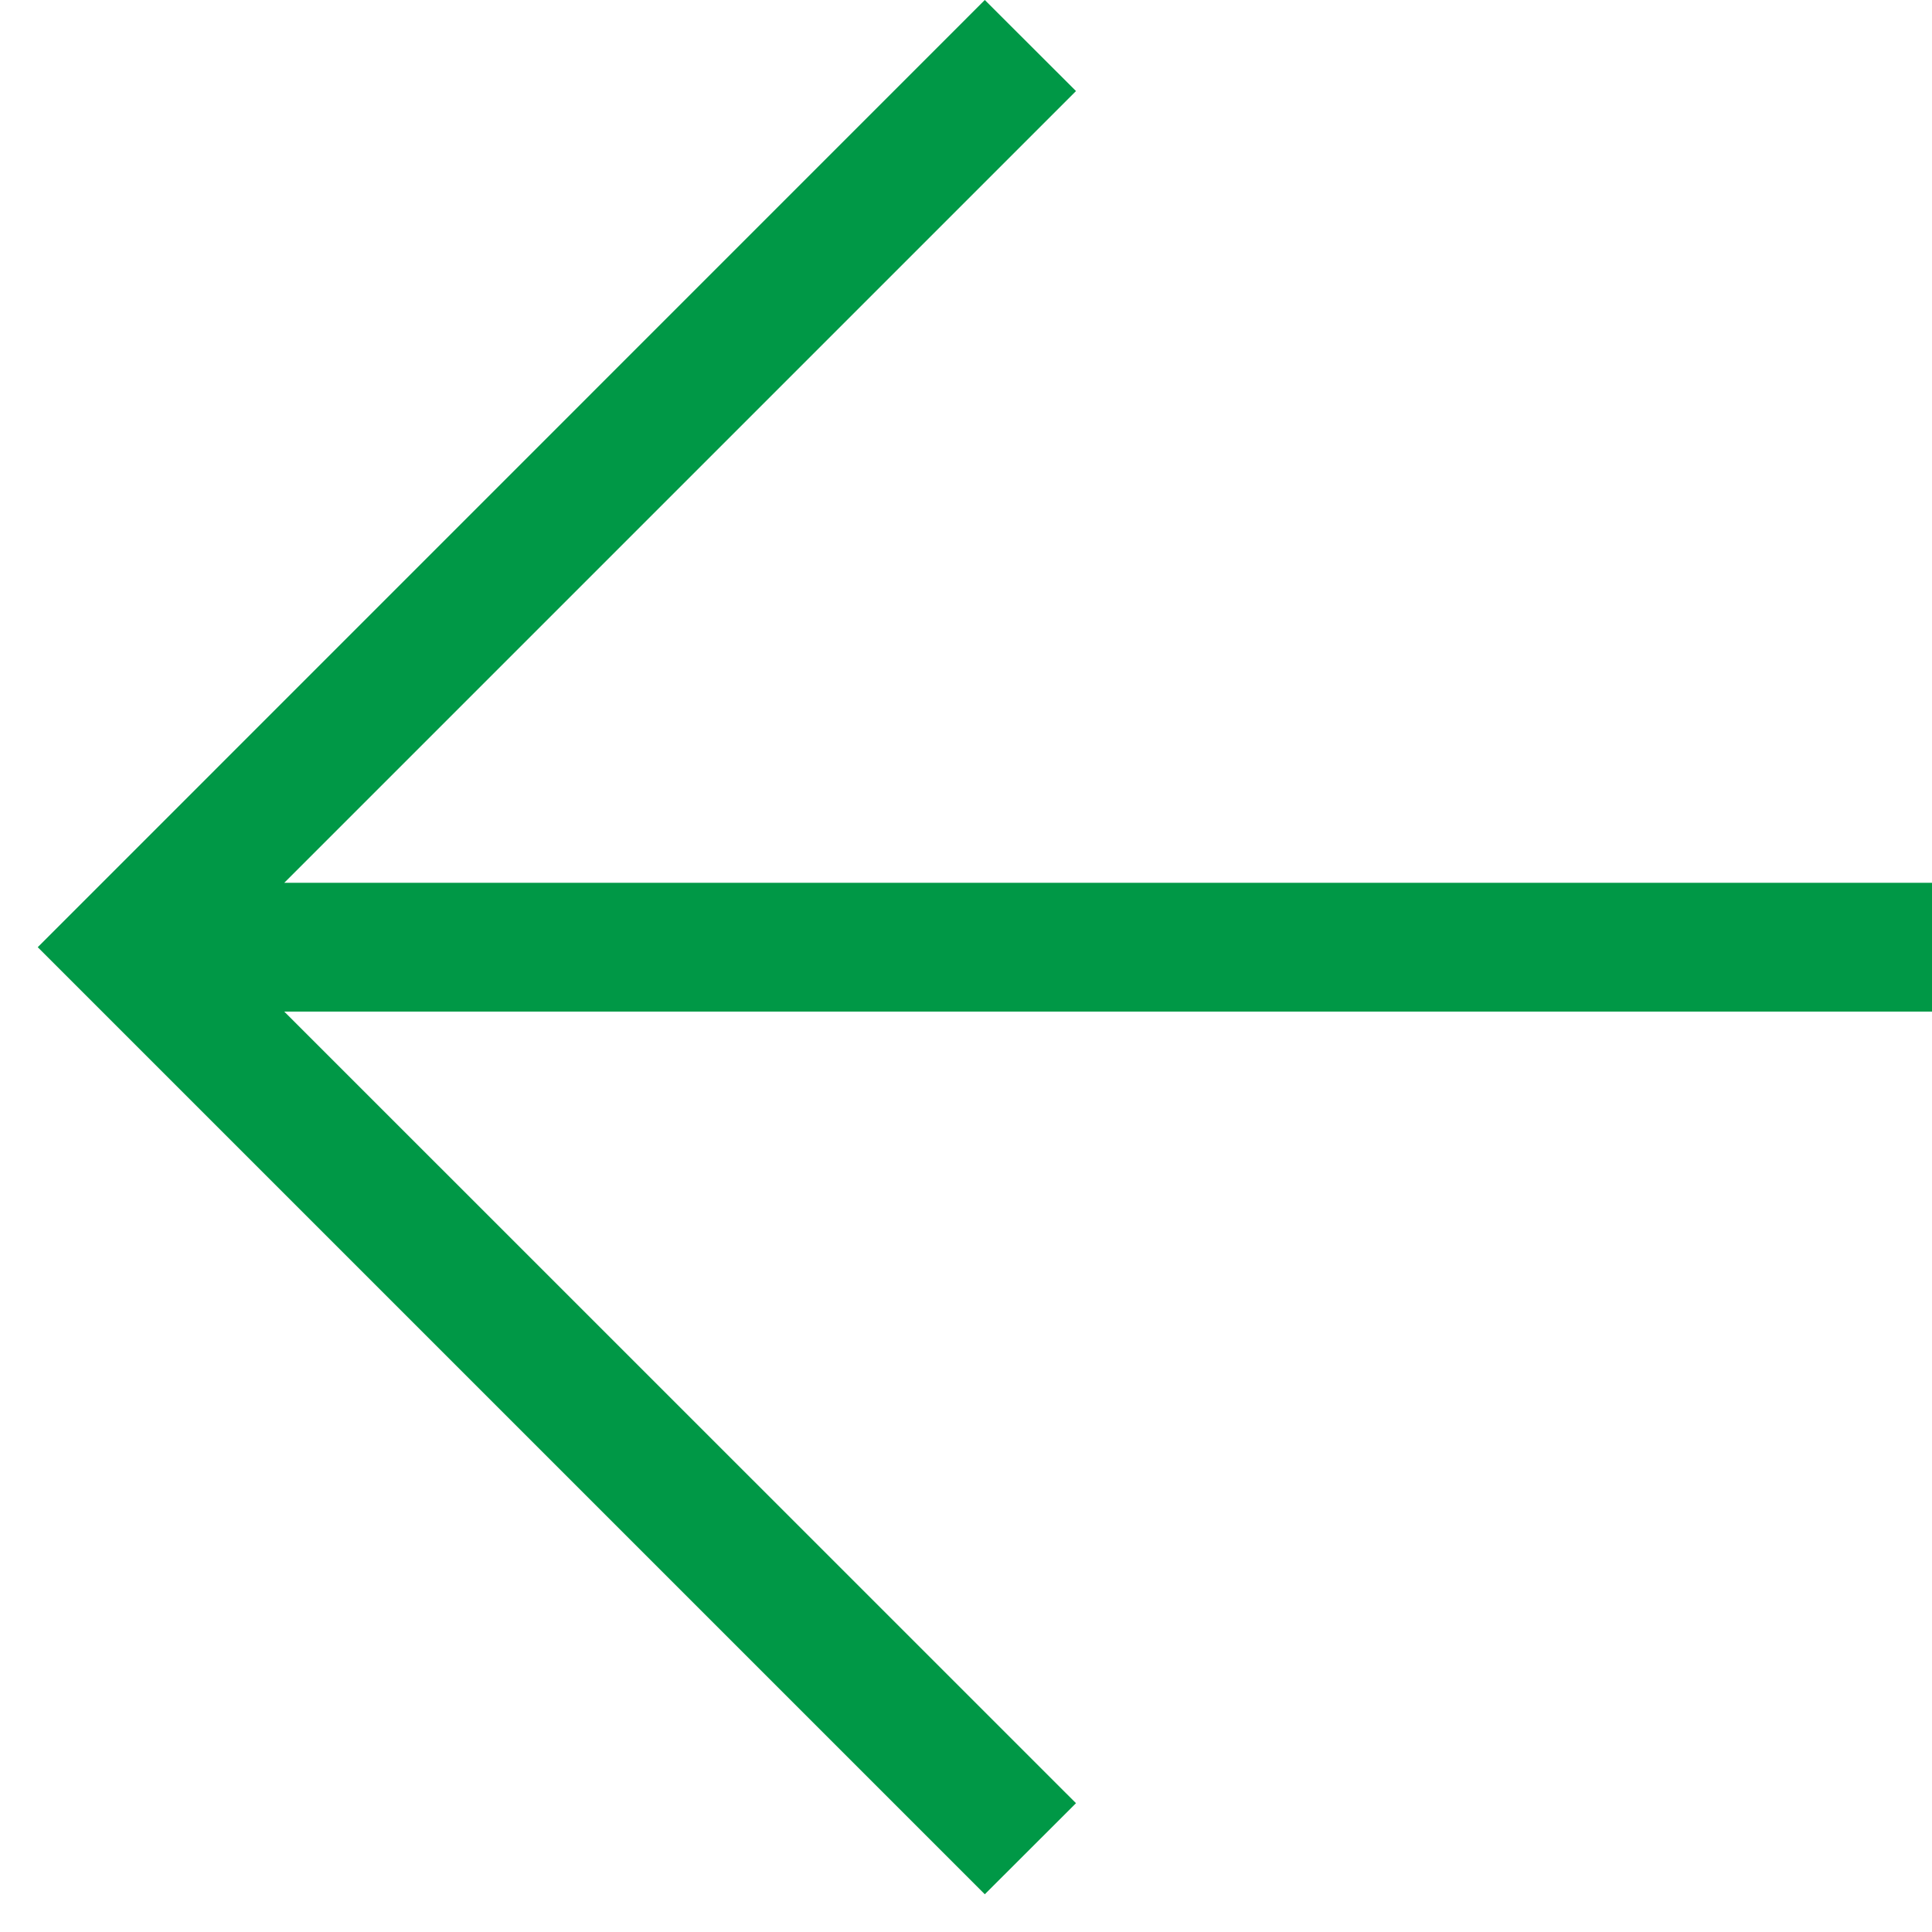 <svg width="15" height="15" viewBox="0 0 15 15" fill="none" xmlns="http://www.w3.org/2000/svg">
    <path fill-rule="evenodd" clip-rule="evenodd" d="M2.207 6.854L15 6.854L15 7.854L2.207 7.854L8.354 14L7.646 14.707L0.293 7.354L7.646 -6.42868e-07L8.354 0.707L2.207 6.854Z" fill="#009846"/>
</svg>

